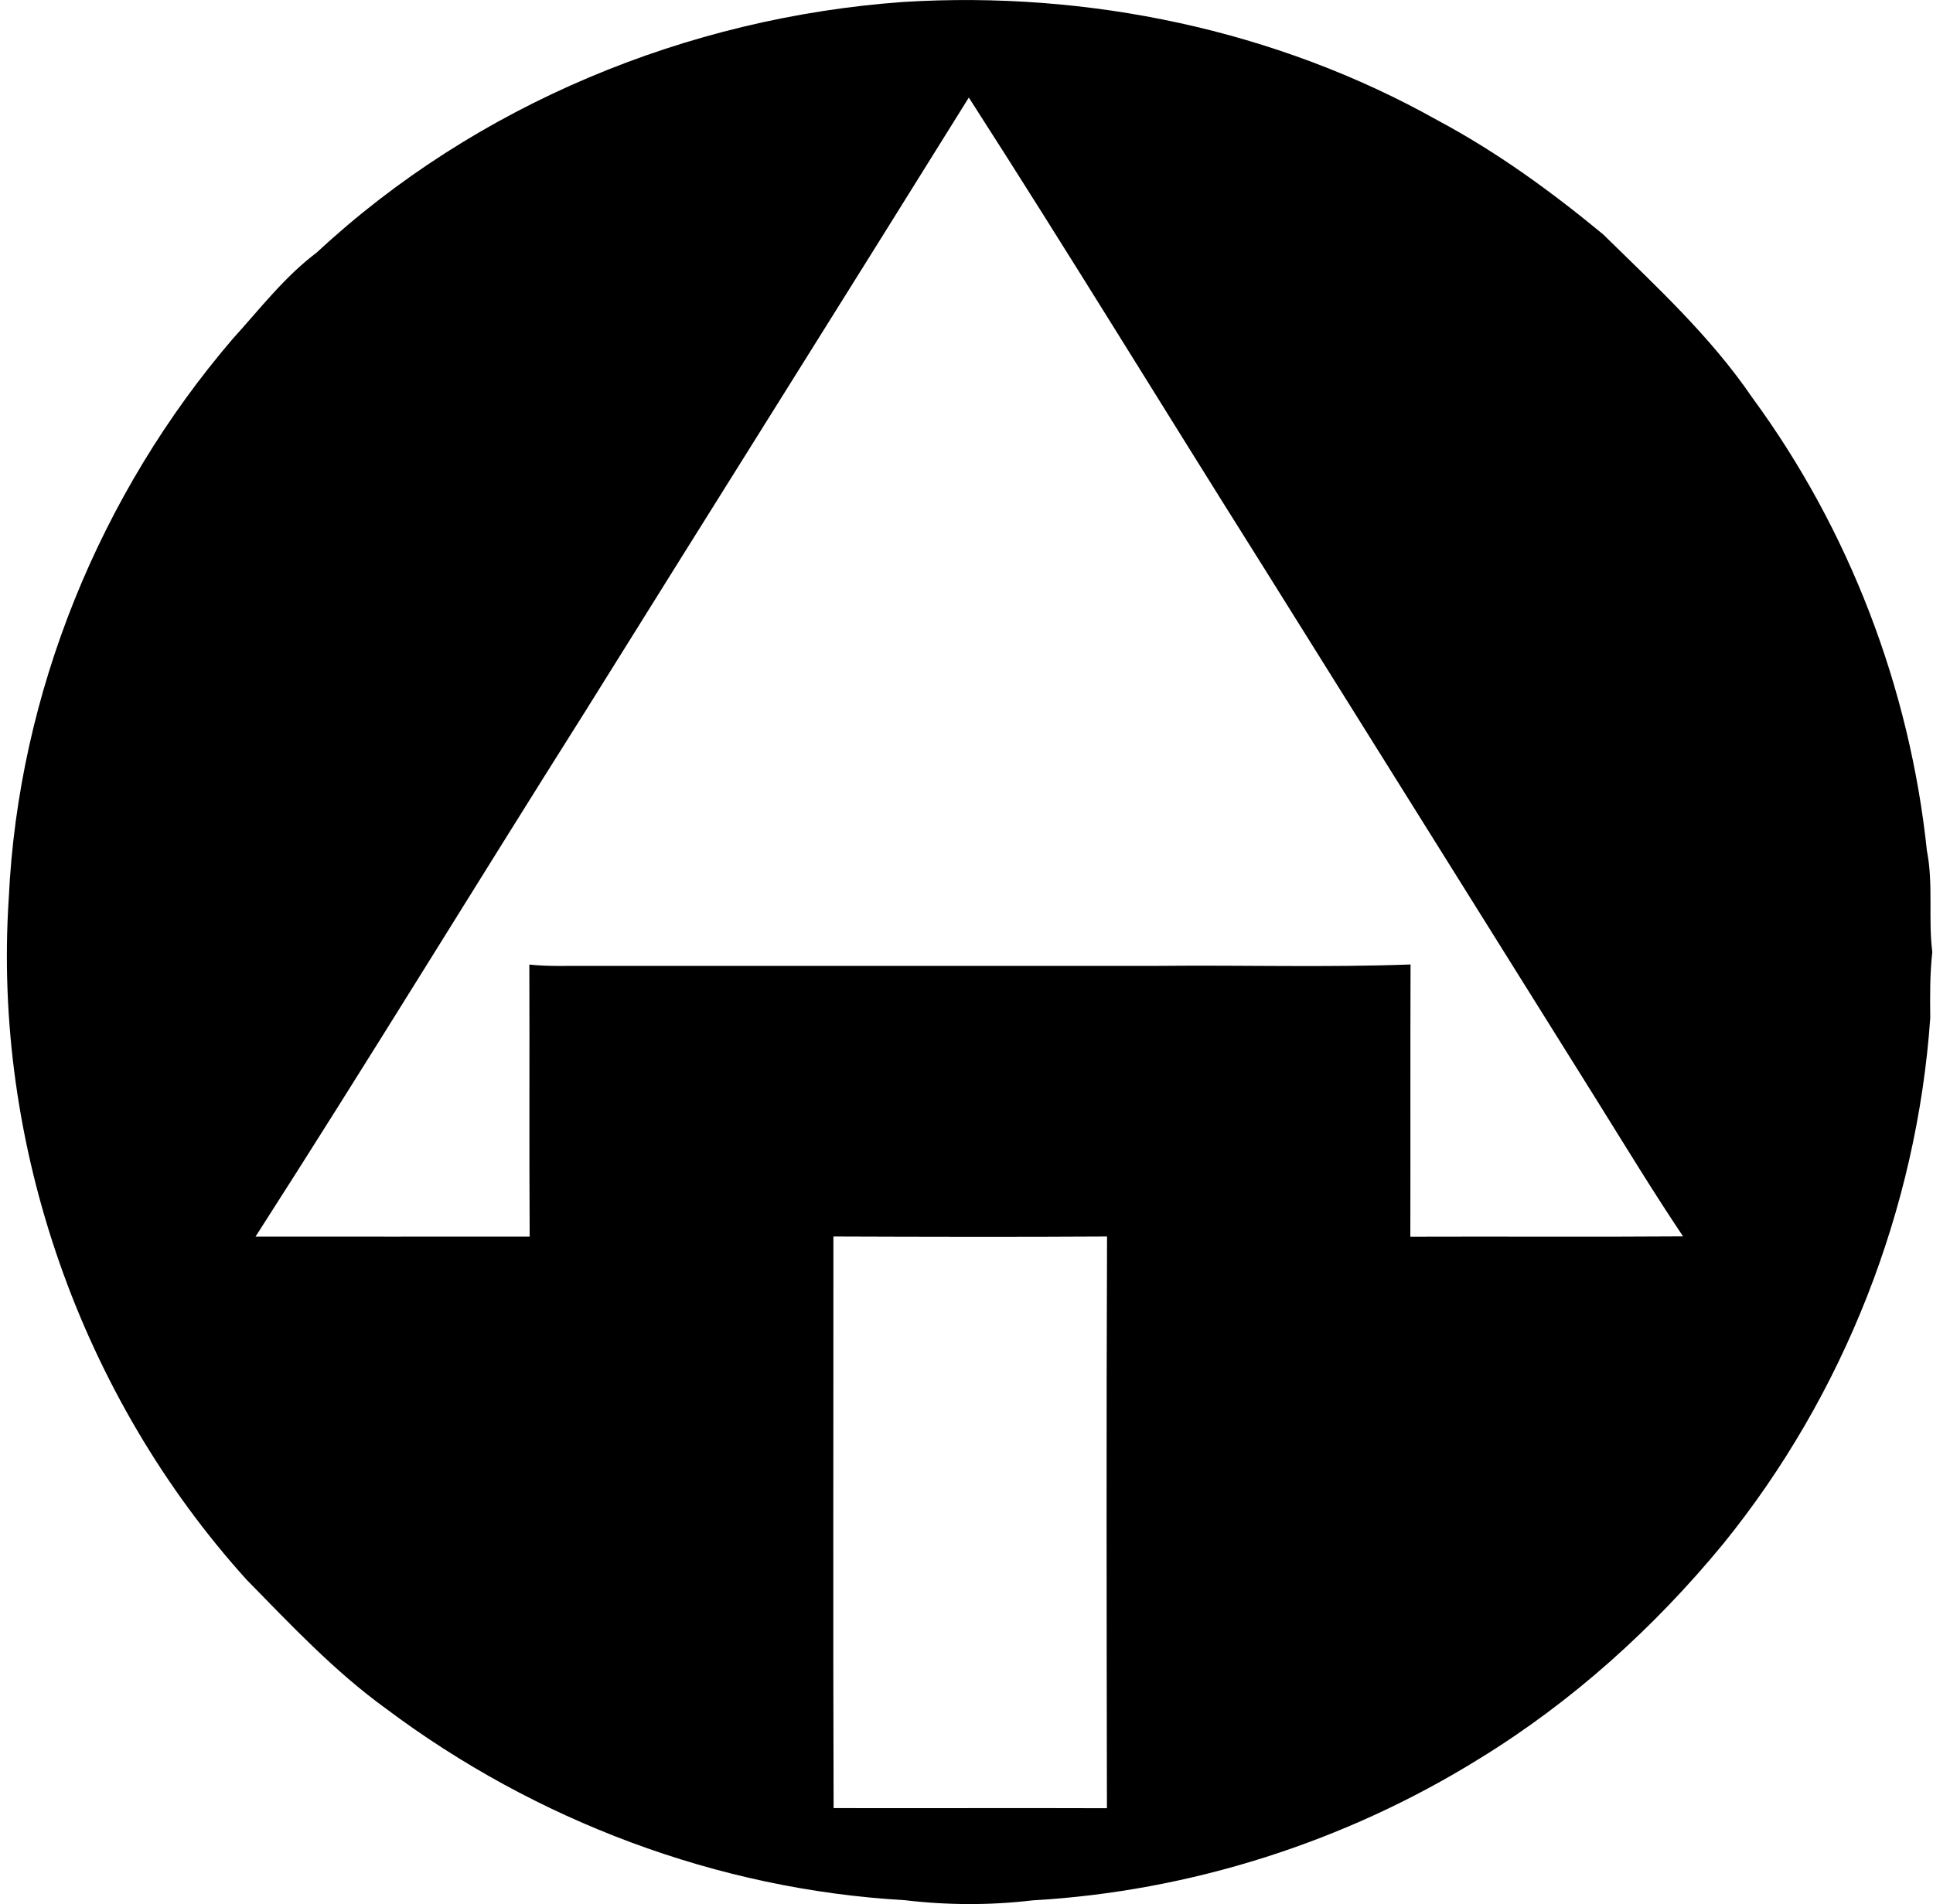 <svg xmlns="http://www.w3.org/2000/svg" width="203" height="200" fill="none" viewBox="0 0 203 200">
  <path fill="#000" d="M94.882.204c19.362-1.19 39.166 2.921 56.128 12.455 6.217 3.318 11.935 7.485 17.347 11.957 5.526 5.424 11.267 10.7 15.649 17.132 10.191 13.871 16.554 30.505 18.355 47.614.69 3.51.124 7.11.566 10.644-.261 2.298-.238 4.619-.215 6.929-1.404 20.031-9.07 39.586-21.718 55.201-7.258 8.832-15.886 16.622-25.658 22.612-14.086 8.741-30.369 13.927-46.912 14.867-4.461.532-8.979.51-13.44-.023-19.612-1.109-38.76-8.345-54.453-20.121-5.401-3.906-9.964-8.775-14.618-13.52-17.427-19.283-26.7-45.7-24.99-71.64C1.93 72.84 10.49 51.847 24.475 35.553c2.83-3.113 5.412-6.488 8.798-9.035C49.963 10.995 72.19 1.823 94.882.204Zm6.862 10.043c-13.396 21.537-26.904 43.005-40.31 64.52C49.85 93.11 38.56 111.633 26.84 129.886c9.59 0 19.193.012 28.784 0-.057-9.522 0-19.045-.034-28.568 2.106.227 4.234.113 6.352.136h59.752c8.809-.091 17.641.181 26.439-.147-.034 9.534 0 19.057-.022 28.591 9.545-.034 19.09.034 28.636-.034-3.227-4.813-6.239-9.784-9.308-14.698-11.64-18.615-23.28-37.23-34.909-55.845-10.293-16.34-20.348-32.837-30.787-49.075ZM87.522 129.876c.011 20.019-.046 40.027.022 60.046 9.568.023 19.136-.022 28.704.012-.033-20.02-.067-40.039.012-60.058-9.58.057-19.159.034-28.738 0Z"/>
</svg>
